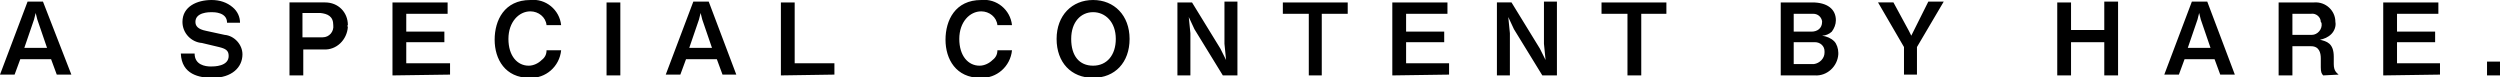 <?xml version="1.0" encoding="utf-8"?>
<!-- Generator: Adobe Illustrator 25.0.1, SVG Export Plug-In . SVG Version: 6.00 Build 0)  -->
<svg version="1.1" id="レイヤー_1" xmlns="http://www.w3.org/2000/svg" xmlns:xlink="http://www.w3.org/1999/xlink" x="0px"
	 y="0px" viewBox="0 0 308.3 9.5" style="enable-background:new 0 0 308.3 9.5;" xml:space="preserve">
<g id="レイヤー_2_1_">
	<g id="レイヤー_1-2">
		<path d="M308.3,7.6h-1.6v1.7h1.6V7.6z M300.9,9.2V7.8h-5.3V5.2h4.7V3.9h-4.7V1.7h5.1V0.3h-6.8v9L300.9,9.2z M286.3,2.9
			c0.1,0.7-0.5,1.4-1.2,1.4c-0.1,0-0.2,0-0.3,0h-2.1V1.7h2.3c0.6-0.1,1.2,0.4,1.2,1C286.3,2.8,286.3,2.9,286.3,2.9 M288.4,9.2
			c-0.2-0.2-0.6-0.4-0.6-1.3V7c0-1.7-0.9-1.9-1.7-2.1c0.5-0.1,1-0.3,1.4-0.7c0.4-0.4,0.6-1,0.5-1.5c0-1.4-1.2-2.5-2.6-2.4
			c-0.1,0-0.1,0-0.2,0h-4.2v9h1.7V5.7h2.3c1,0,1.2,0.8,1.2,1.5v1.1c0,0.6,0.1,0.8,0.3,1L288.4,9.2z M272.6,5.9h-2.8l1.2-3.5l0.2-0.8
			l0.2,0.8L272.6,5.9z M275.6,9.2l-3.4-9h-1.9l-3.4,9h1.8l0.7-1.9h3.7l0.7,1.9H275.6z M261.2,9.2v-9h-1.7v3.5h-4.1V0.3h-1.7v9h1.7
			V5.2h4.1v4.1H261.2z M239.7,0.2h-1.9L236,3.8l-0.3,0.6l-0.3-0.6l-1.9-3.5h-1.9l3.2,5.5v3.4h1.6V5.8L239.7,0.2z M225,6.5
			c0,0.7-0.6,1.3-1.3,1.4c0,0-0.1,0-0.1,0h-2.4V5.2h2.6c0.7,0,1.2,0.5,1.2,1.1C225,6.4,225,6.5,225,6.5 M224.7,2.7
			c0,0.8-0.6,1.2-1.3,1.2h-2.2V1.7h2.4c0.6,0,1,0.4,1.1,0.9C224.7,2.6,224.7,2.7,224.7,2.7 M226.7,6.5c0-0.5-0.2-1.1-0.5-1.4
			c-0.4-0.4-0.9-0.6-1.5-0.7c0.4,0,0.9-0.2,1.2-0.5c0.3-0.4,0.5-0.9,0.5-1.4c0-1.4-1.1-2.2-2.9-2.2h-3.9v9h4.2
			c1.5,0.1,2.8-1.1,2.9-2.6C226.7,6.6,226.7,6.6,226.7,6.5 M205.5,1.7V0.3h-8v1.4h3.2v7.6h1.7V1.7H205.5z M192,9.2v-9h-1.6v5.2
			l0.2,2L189.9,6l-3.5-5.7h-1.8v9h1.6V4.1l-0.2-2l0.7,1.5l3.5,5.7H192z M178.7,9.2V7.8h-5.3V5.2h4.7V3.9h-4.7V1.7h5.1V0.3h-6.8v9
			L178.7,9.2z M166.2,1.7V0.3h-8v1.4h3.2v7.6h1.6V1.7H166.2z M152.6,9.2v-9H151v5.2l0.2,2L150.5,6L147,0.3h-1.8v9h1.6V4.1l-0.2-2
			l0.7,1.5l3.5,5.7H152.6z M137.6,4.8c0,2-1.1,3.3-2.8,3.3s-2.7-1.2-2.7-3.3s1.2-3.3,2.7-3.3S137.6,2.7,137.6,4.8 M139.3,4.8
			c0-2.9-1.9-4.8-4.5-4.8s-4.5,1.9-4.5,4.8s1.8,4.8,4.5,4.8S139.3,7.7,139.3,4.8 M124.8,6.2h-1.8c0,0.5-0.2,0.9-0.6,1.2
			c-0.4,0.4-1,0.7-1.6,0.7c-1.4,0-2.5-1.2-2.5-3.3s1.3-3.4,2.7-3.4c1,0,1.9,0.7,2,1.7h1.8c-0.2-1.9-1.9-3.3-3.8-3.1
			c-3.2,0-4.4,2.5-4.4,4.9s1.3,4.7,4.3,4.7C122.9,9.7,124.6,8.2,124.8,6.2 M102.9,9.2V7.8H98V0.3h-1.7v9L102.9,9.2z M87.8,5.9H85
			l1.2-3.5l0.2-0.8l0.2,0.8L87.8,5.9z M90.8,9.2l-3.4-9h-1.9l-3.4,9h1.8l0.7-1.9h3.8l0.7,1.9H90.8z M76.5,0.3h-1.7v9h1.7V0.3z
			 M69.2,6.2h-1.8c0,0.5-0.2,0.9-0.6,1.2c-0.4,0.4-1,0.7-1.6,0.7c-1.4,0-2.5-1.2-2.5-3.3s1.3-3.4,2.7-3.4c1,0,1.9,0.7,2,1.7h1.8
			c-0.2-1.9-1.9-3.3-3.8-3.1C62.2,0,61,2.5,61,4.9s1.3,4.7,4.3,4.7C67.3,9.7,69,8.2,69.2,6.2 M55.5,9.2V7.8h-5.4V5.2h4.7V3.9h-4.7
			V1.7h5.1V0.3h-6.8v9L55.5,9.2z M41.1,3.1c0.1,0.8-0.5,1.5-1.3,1.5c-0.1,0-0.2,0-0.3,0h-2.2v-3h2.2C40.4,1.7,41.1,2,41.1,3.1
			 M42.9,3.1c0-1.6-1.2-2.8-2.8-2.8c-0.1,0-0.1,0-0.2,0h-4.2v9h1.7V6.1h2.5c1.6,0.1,2.9-1.2,3-2.8C42.8,3.2,42.8,3.2,42.9,3.1
			 M29.9,6.7c0-1.2-1-2.3-2.2-2.4l-2.3-0.5c-1-0.2-1.3-0.6-1.3-1.1c0-1.2,1.7-1.2,2-1.2S28,1.5,28,2.8h1.6c0-0.7-0.3-1.4-0.9-1.9
			C28,0.3,27.1,0,26.1,0c-1.8,0-3.6,0.8-3.6,2.7c0,1.4,1.1,2.5,2.4,2.6L27,5.8c0.8,0.2,1.2,0.4,1.2,1.1c0,1.3-1.8,1.3-2.2,1.3
			c-0.7,0-2-0.2-2-1.6h-1.7c0.1,2.6,2.3,3,3.9,3C28.6,9.6,29.9,8.3,29.9,6.7 M5.8,5.9H3l1.2-3.5l0.2-0.8l0.2,0.8L5.8,5.9z M8.8,9.2
			l-3.5-9H3.4L0,9.2h1.8l0.7-1.9h3.8l0.7,1.9H8.8z"/>
	</g>
</g>
</svg>
